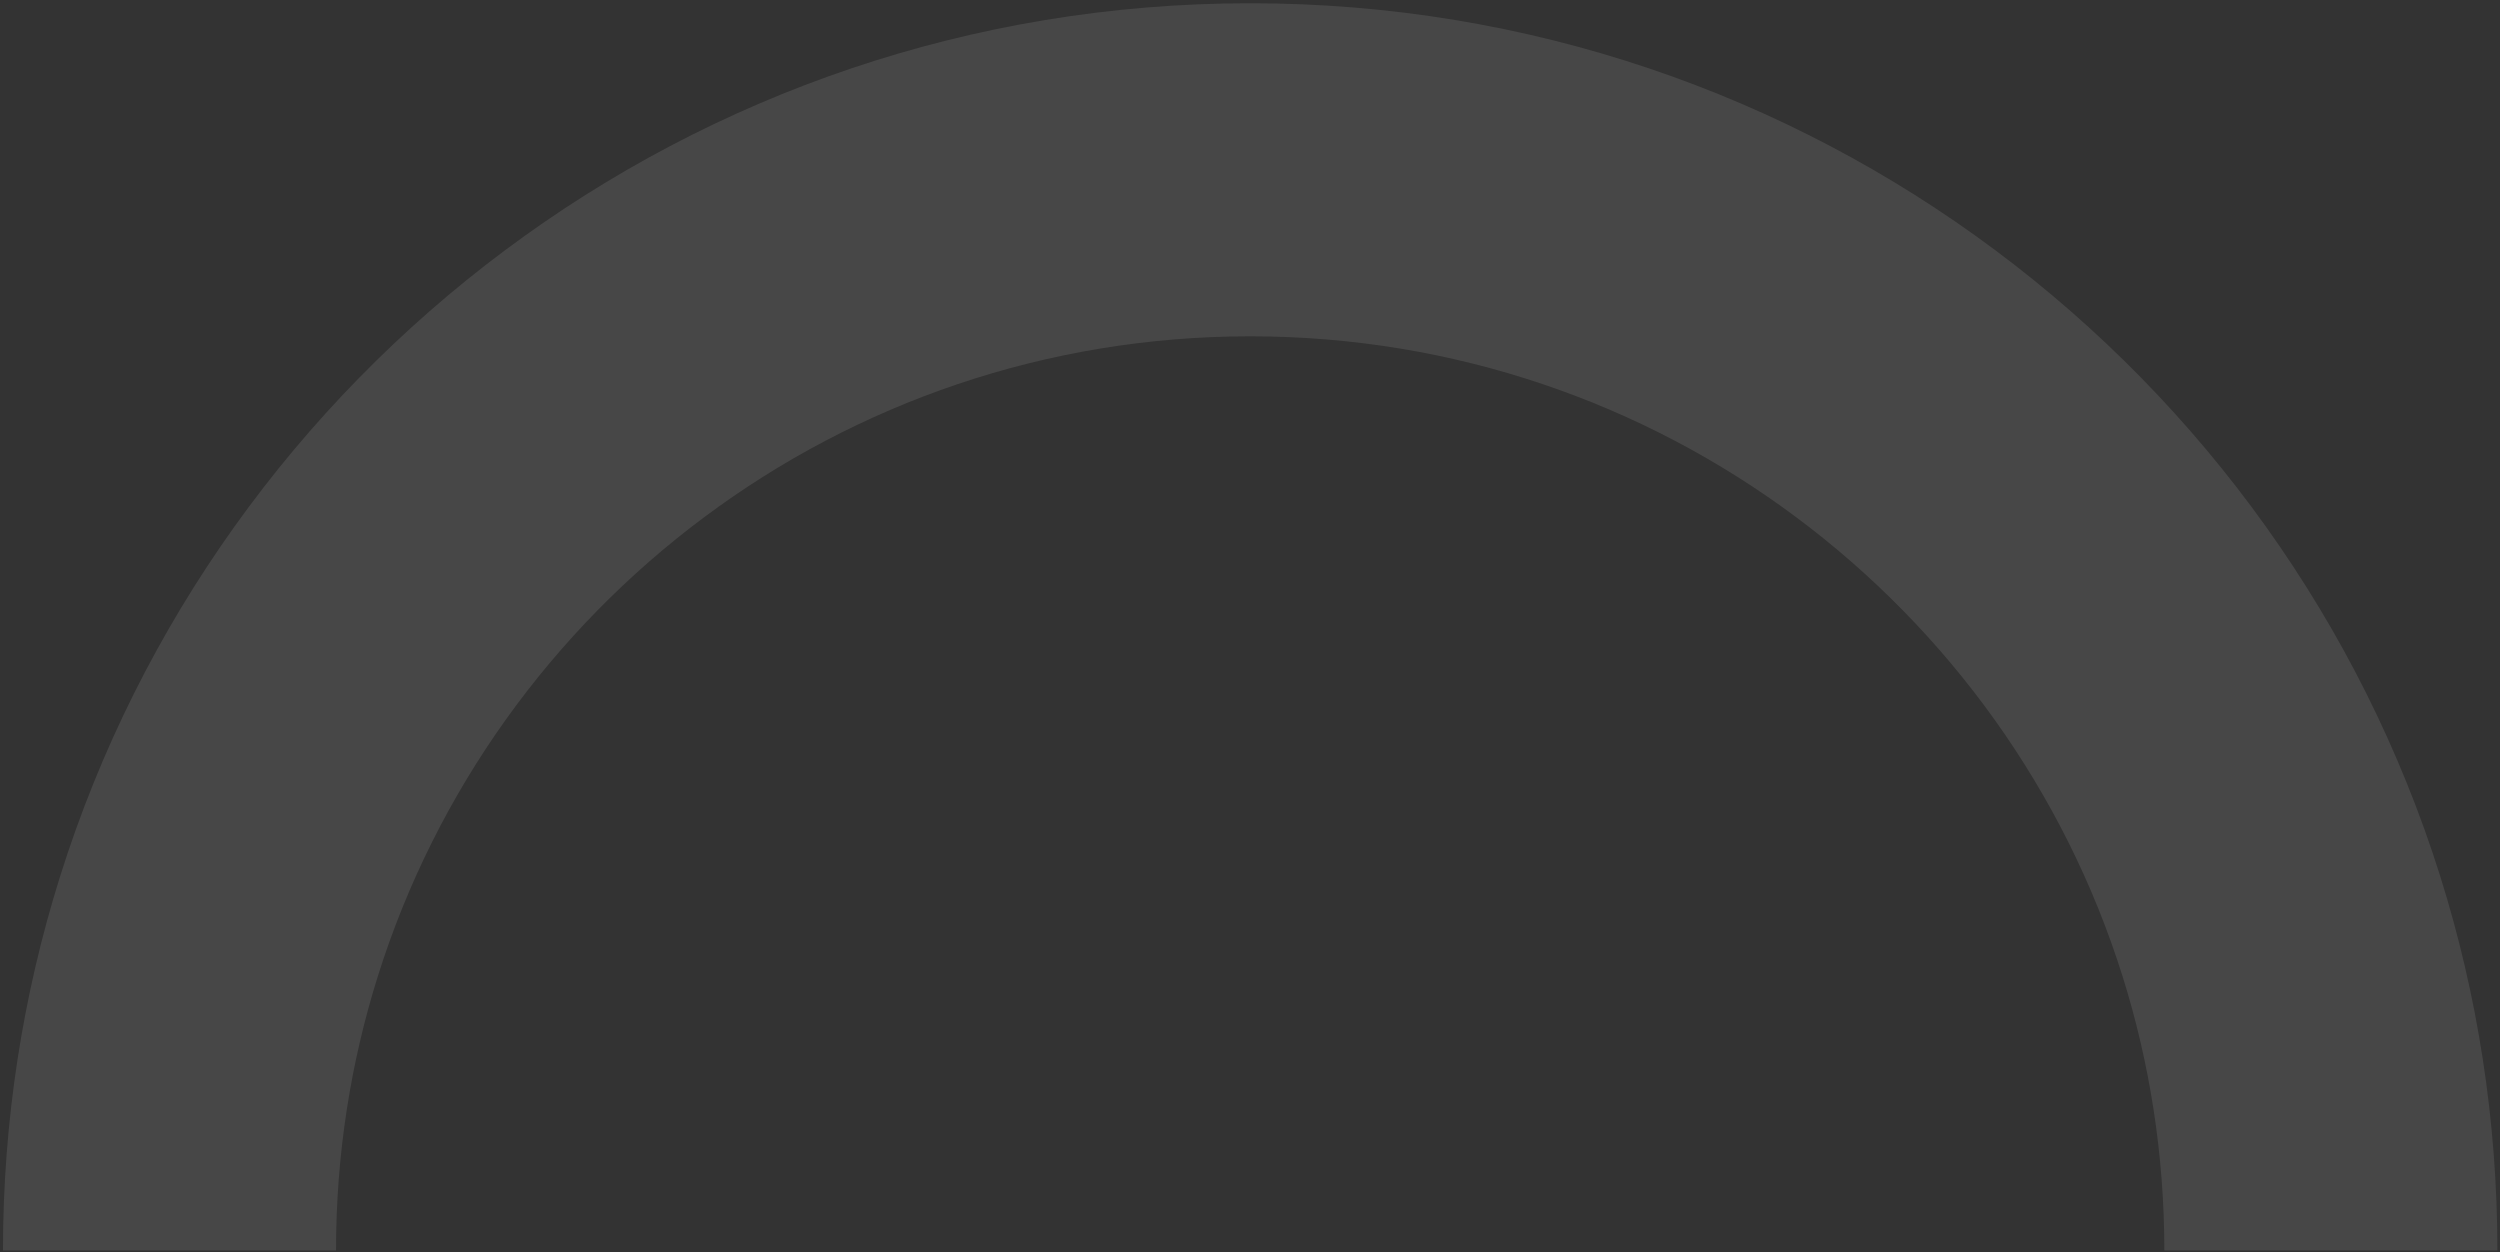 <svg width="597" height="299" viewBox="0 0 597 299" fill="none" xmlns="http://www.w3.org/2000/svg">
<rect x="0" y="0" width="597" height="299" fill="#333333" stroke="none"/>
<path opacity="0.1" fill-rule="evenodd" clip-rule="evenodd" d="M516.844 298.611C516.844 275.73 513.337 253.742 506.86 233.116C479.034 144.509 396.234 80.311 298.544 80.311C200.854 80.311 118.054 144.509 90.228 233.116C83.75 253.742 80.243 275.73 80.243 298.611L0.711 298.611C0.711 267.554 5.478 237.535 14.349 209.287L52.288 221.201L14.349 209.287C52.286 88.483 165.121 0.779 298.544 0.779C431.967 0.779 544.802 88.483 582.738 209.287C591.609 237.535 596.376 267.554 596.376 298.611L516.844 298.611Z" fill="white"/>
</svg>
